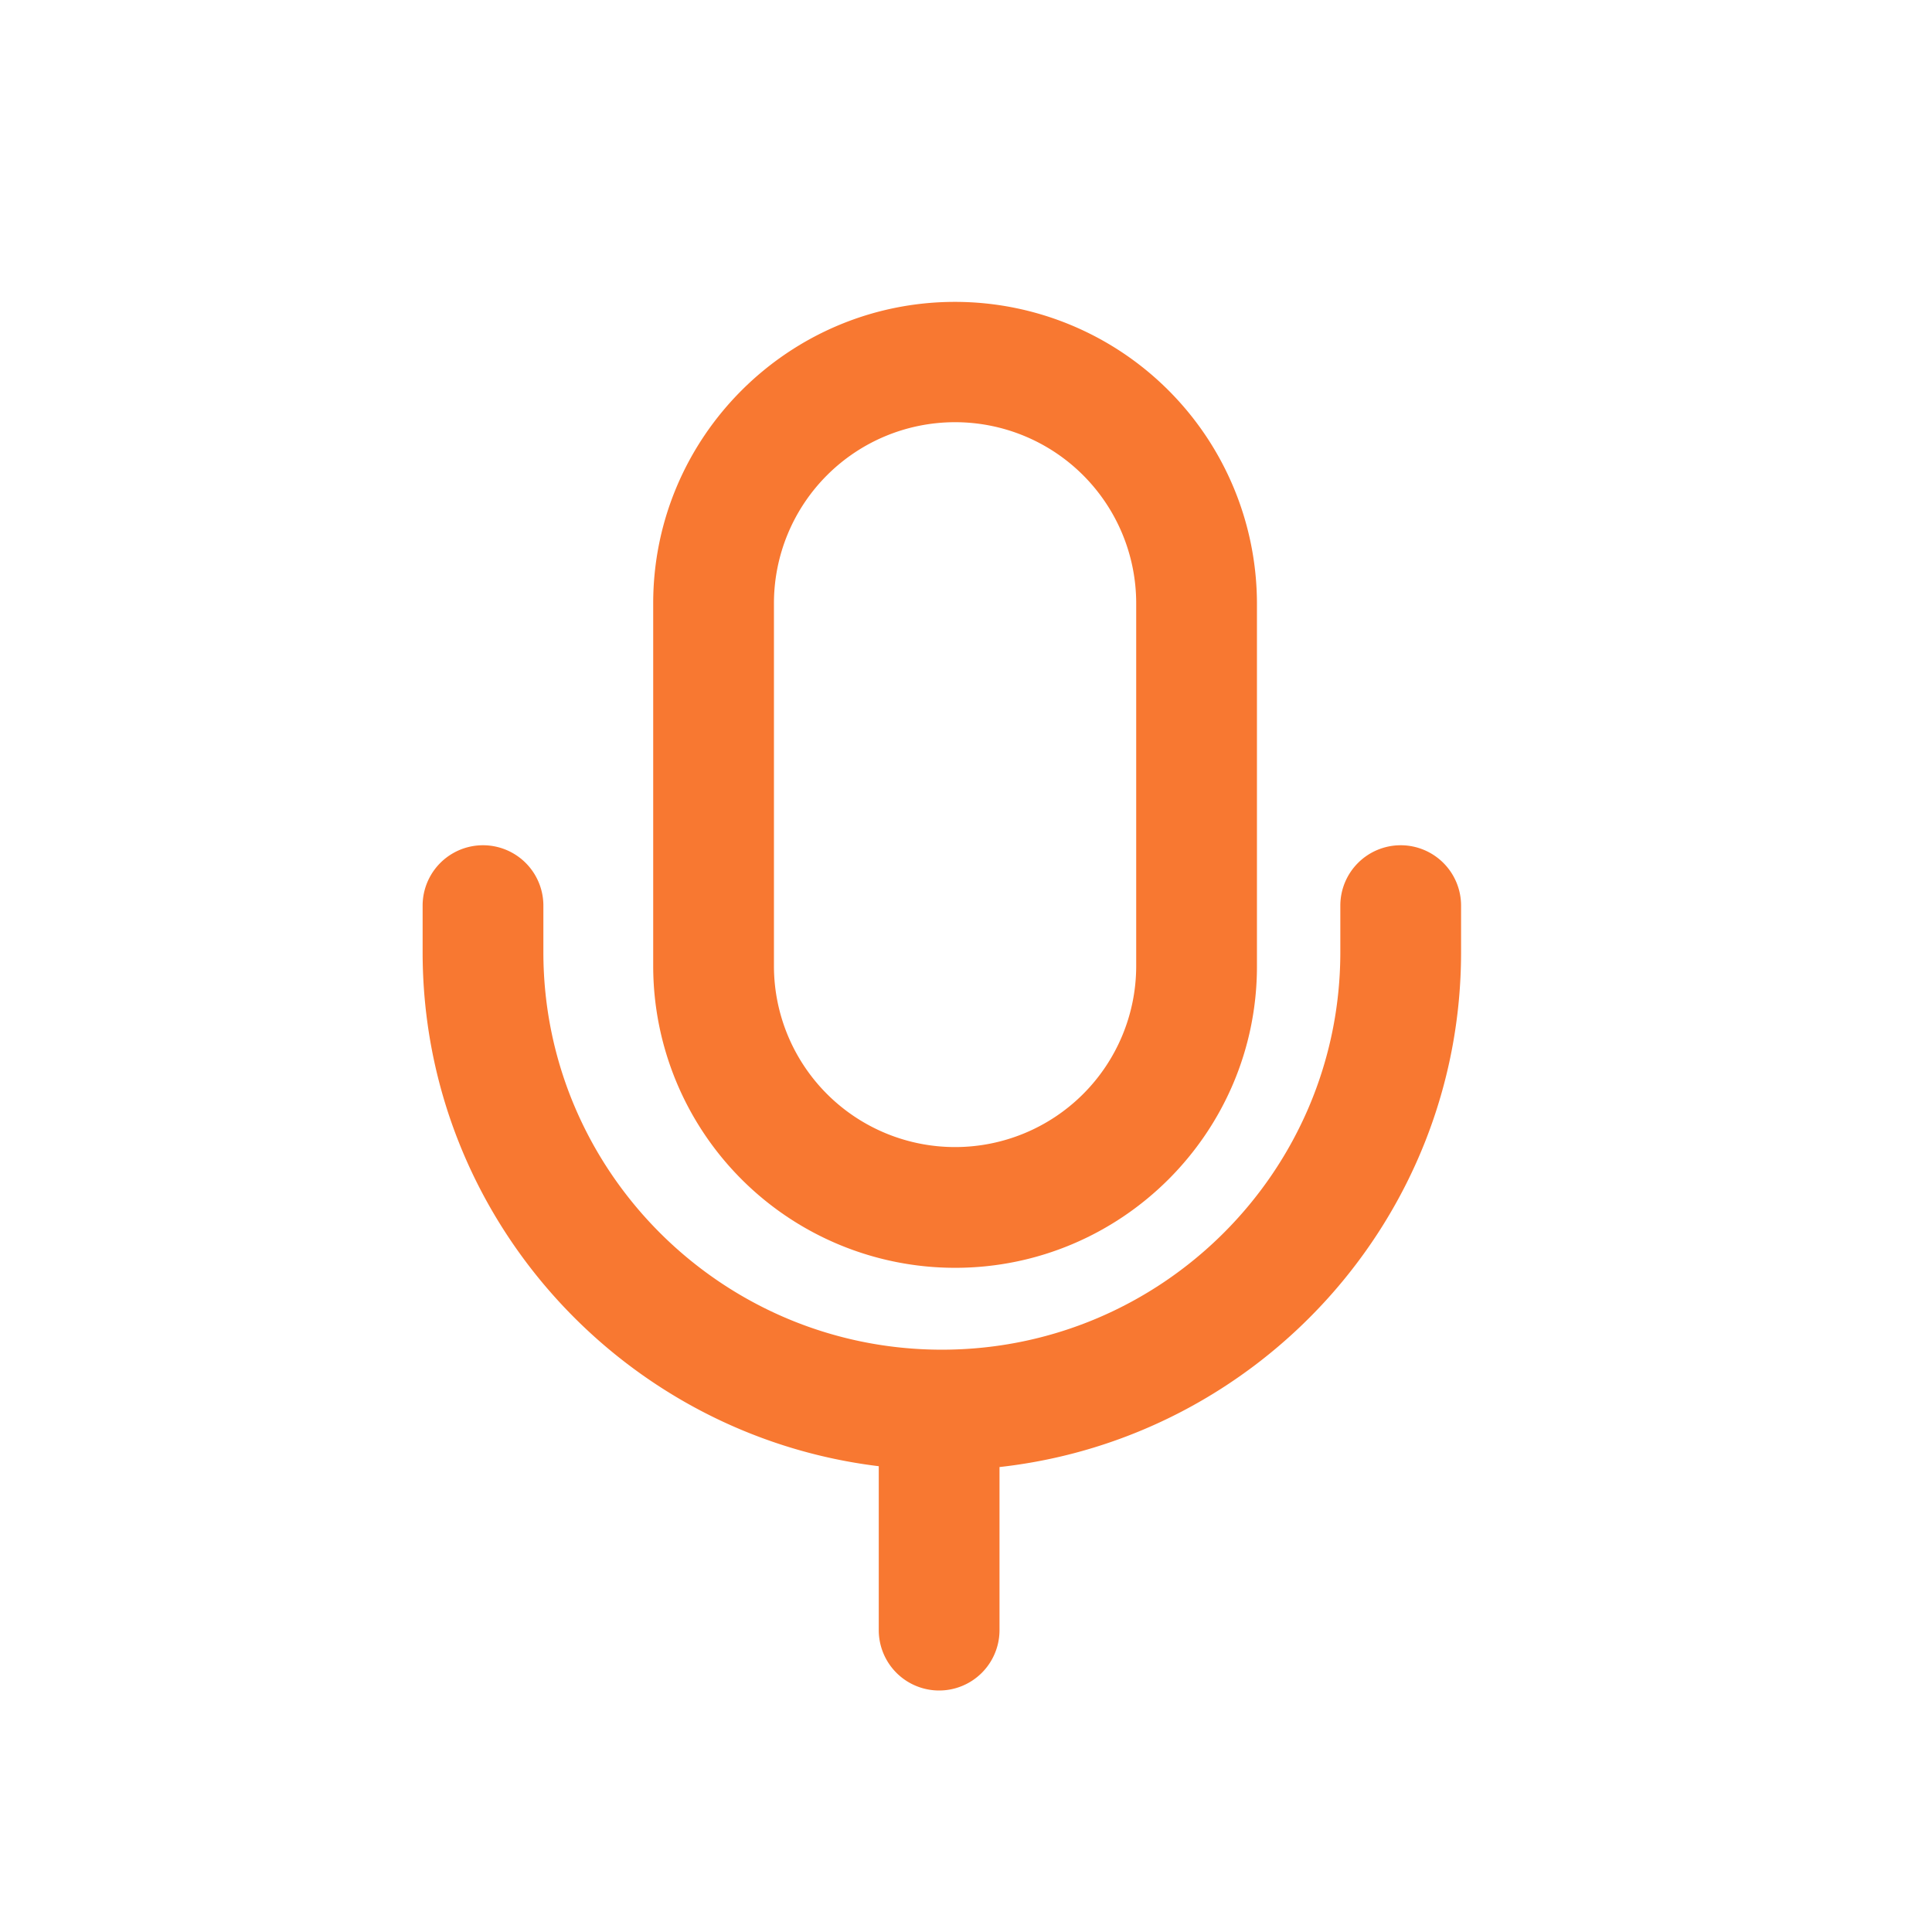 <?xml version="1.0" standalone="no"?><!DOCTYPE svg PUBLIC "-//W3C//DTD SVG 1.1//EN" "http://www.w3.org/Graphics/SVG/1.1/DTD/svg11.dtd"><svg t="1513822073237" class="icon" style="" viewBox="0 0 1024 1024" version="1.1" xmlns="http://www.w3.org/2000/svg" p-id="1576" xmlns:xlink="http://www.w3.org/1999/xlink" width="200" height="200"><defs><style type="text/css"></style></defs><path d="M410.208 319.776a96 96 0 0 1 192 0v192.448a96 96 0 0 1-96 95.744 96 96 0 0 1-96-95.744V319.776z m96 352.192c88.192 0 160-71.648 160-159.744V319.776a160.096 160.096 0 0 0-160-159.776c-88.224 0-160 71.68-160 159.776v192.448a160.032 160.032 0 0 0 160 159.744z" p-id="1577" fill="#f87831"></path><path d="M742.4 448a32 32 0 0 0-32 32v24.672c0 116.192-94.72 210.688-211.2 210.688-116.448 0-211.2-94.496-211.2-210.688V480a32 32 0 0 0-64 0v24.672c0 140.16 105.76 255.904 241.76 272.448V864a32 32 0 0 0 64 0v-86.432c137.408-15.264 244.64-131.744 244.64-272.896V480a32 32 0 0 0-32-32" p-id="1578" fill="#f87831"></path></svg>